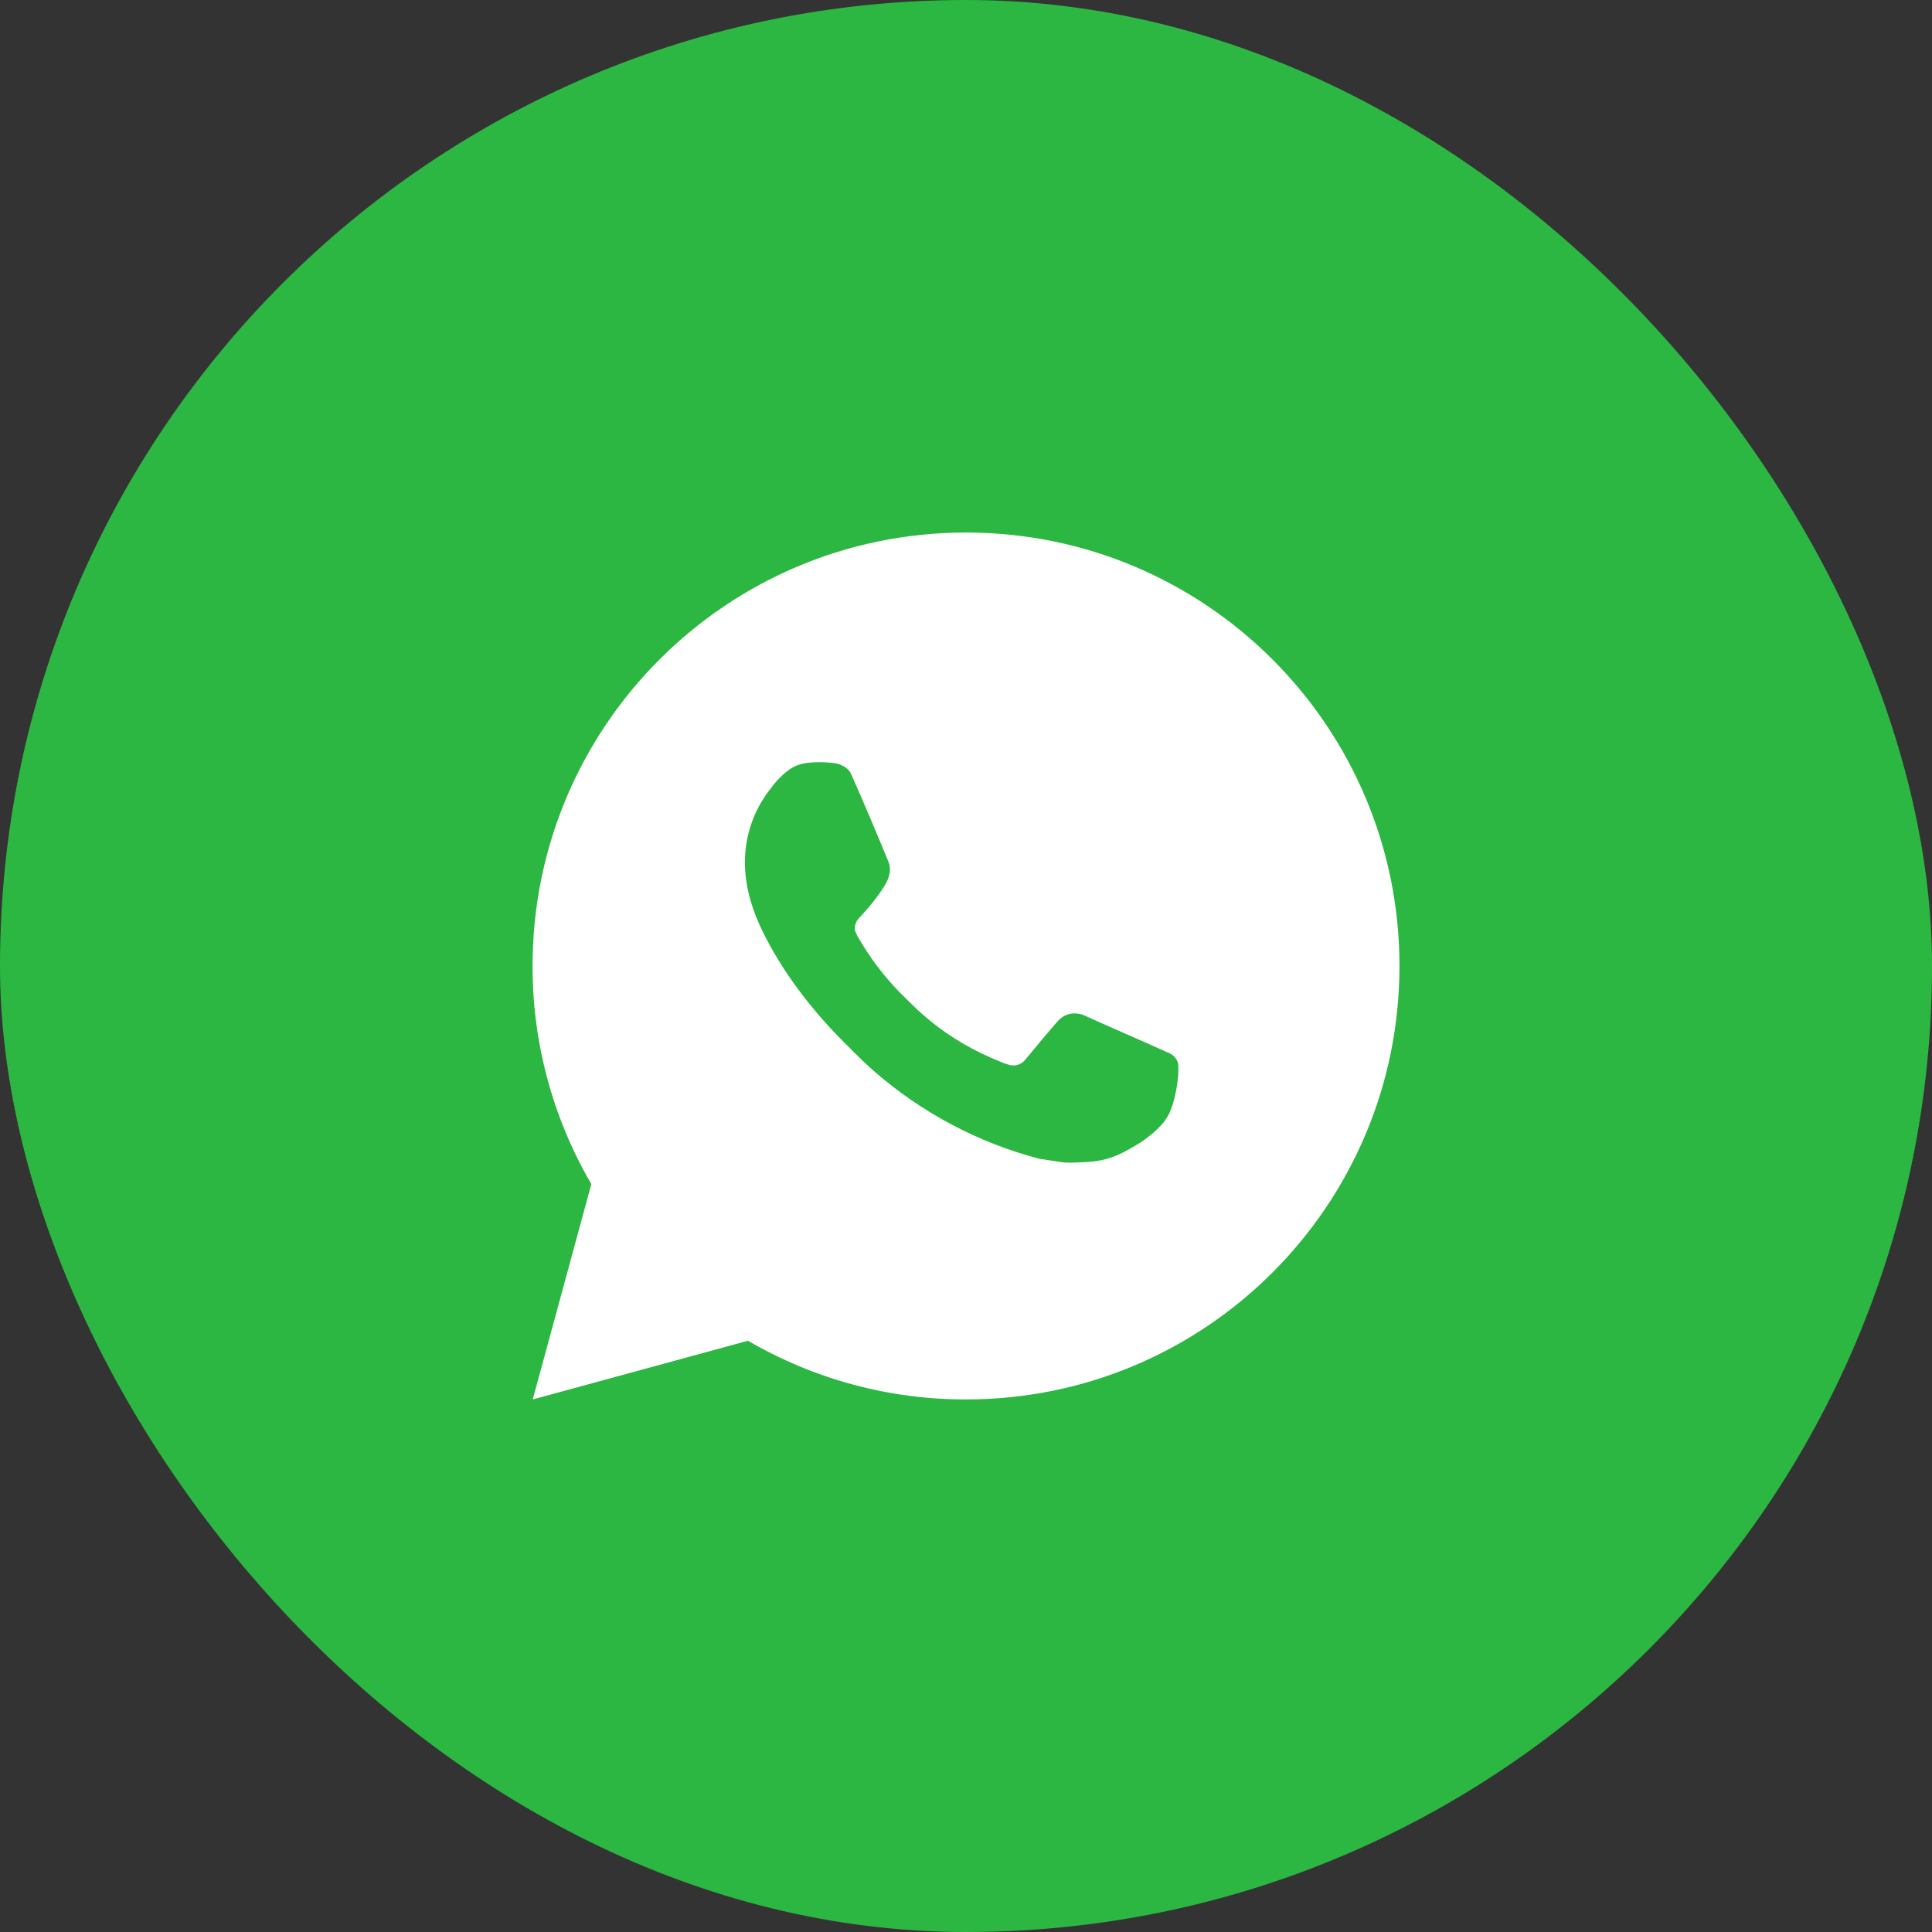 <?xml version="1.0" encoding="UTF-8"?> <svg xmlns="http://www.w3.org/2000/svg" width="52" height="52" viewBox="0 0 52 52" fill="none"><rect x="0" y="0" width="52" height="52" fill="#333333" stroke="none"/><rect width="52" height="52" rx="26" fill="#2CB742"></rect><path d="M26.001 14.333C32.444 14.333 37.667 19.556 37.667 26C37.667 32.443 32.444 37.666 26.001 37.666C23.939 37.67 21.913 37.124 20.132 36.086L14.339 37.666L15.916 31.87C14.877 30.089 14.33 28.062 14.334 26C14.334 19.556 19.557 14.333 26.001 14.333ZM22.025 20.516L21.791 20.526C21.64 20.536 21.493 20.576 21.357 20.642C21.231 20.714 21.115 20.804 21.014 20.908C20.874 21.04 20.795 21.154 20.71 21.265C20.278 21.826 20.046 22.515 20.049 23.223C20.052 23.795 20.201 24.351 20.434 24.872C20.912 25.924 21.697 27.038 22.733 28.07C22.983 28.319 23.227 28.569 23.491 28.801C24.779 29.934 26.312 30.752 27.971 31.188L28.634 31.289C28.85 31.301 29.066 31.285 29.282 31.274C29.622 31.256 29.954 31.164 30.254 31.005C30.407 30.926 30.556 30.84 30.701 30.748C30.701 30.748 30.751 30.715 30.847 30.643C31.005 30.526 31.101 30.444 31.232 30.307C31.33 30.206 31.412 30.088 31.477 29.955C31.568 29.765 31.659 29.402 31.696 29.099C31.724 28.869 31.716 28.742 31.713 28.664C31.708 28.54 31.604 28.41 31.491 28.355L30.812 28.051C30.812 28.051 29.797 27.608 29.176 27.326C29.111 27.298 29.042 27.282 28.971 27.278C28.891 27.27 28.811 27.279 28.734 27.305C28.658 27.33 28.589 27.372 28.53 27.427C28.524 27.424 28.446 27.491 27.602 28.513C27.554 28.578 27.487 28.627 27.411 28.654C27.334 28.681 27.252 28.684 27.173 28.664C27.097 28.644 27.023 28.618 26.95 28.587C26.806 28.527 26.756 28.503 26.656 28.461C25.986 28.17 25.366 27.775 24.819 27.291C24.672 27.163 24.535 27.023 24.395 26.887C23.936 26.448 23.536 25.951 23.205 25.408L23.137 25.297C23.088 25.222 23.048 25.142 23.017 25.058C22.973 24.887 23.089 24.749 23.089 24.749C23.089 24.749 23.372 24.439 23.504 24.271C23.632 24.107 23.741 23.949 23.811 23.835C23.948 23.614 23.992 23.386 23.919 23.21C23.593 22.412 23.255 21.619 22.907 20.829C22.838 20.673 22.634 20.561 22.448 20.538C22.385 20.531 22.322 20.524 22.259 20.52C22.102 20.511 21.945 20.512 21.789 20.524L22.025 20.516Z" fill="white"></path></svg> 